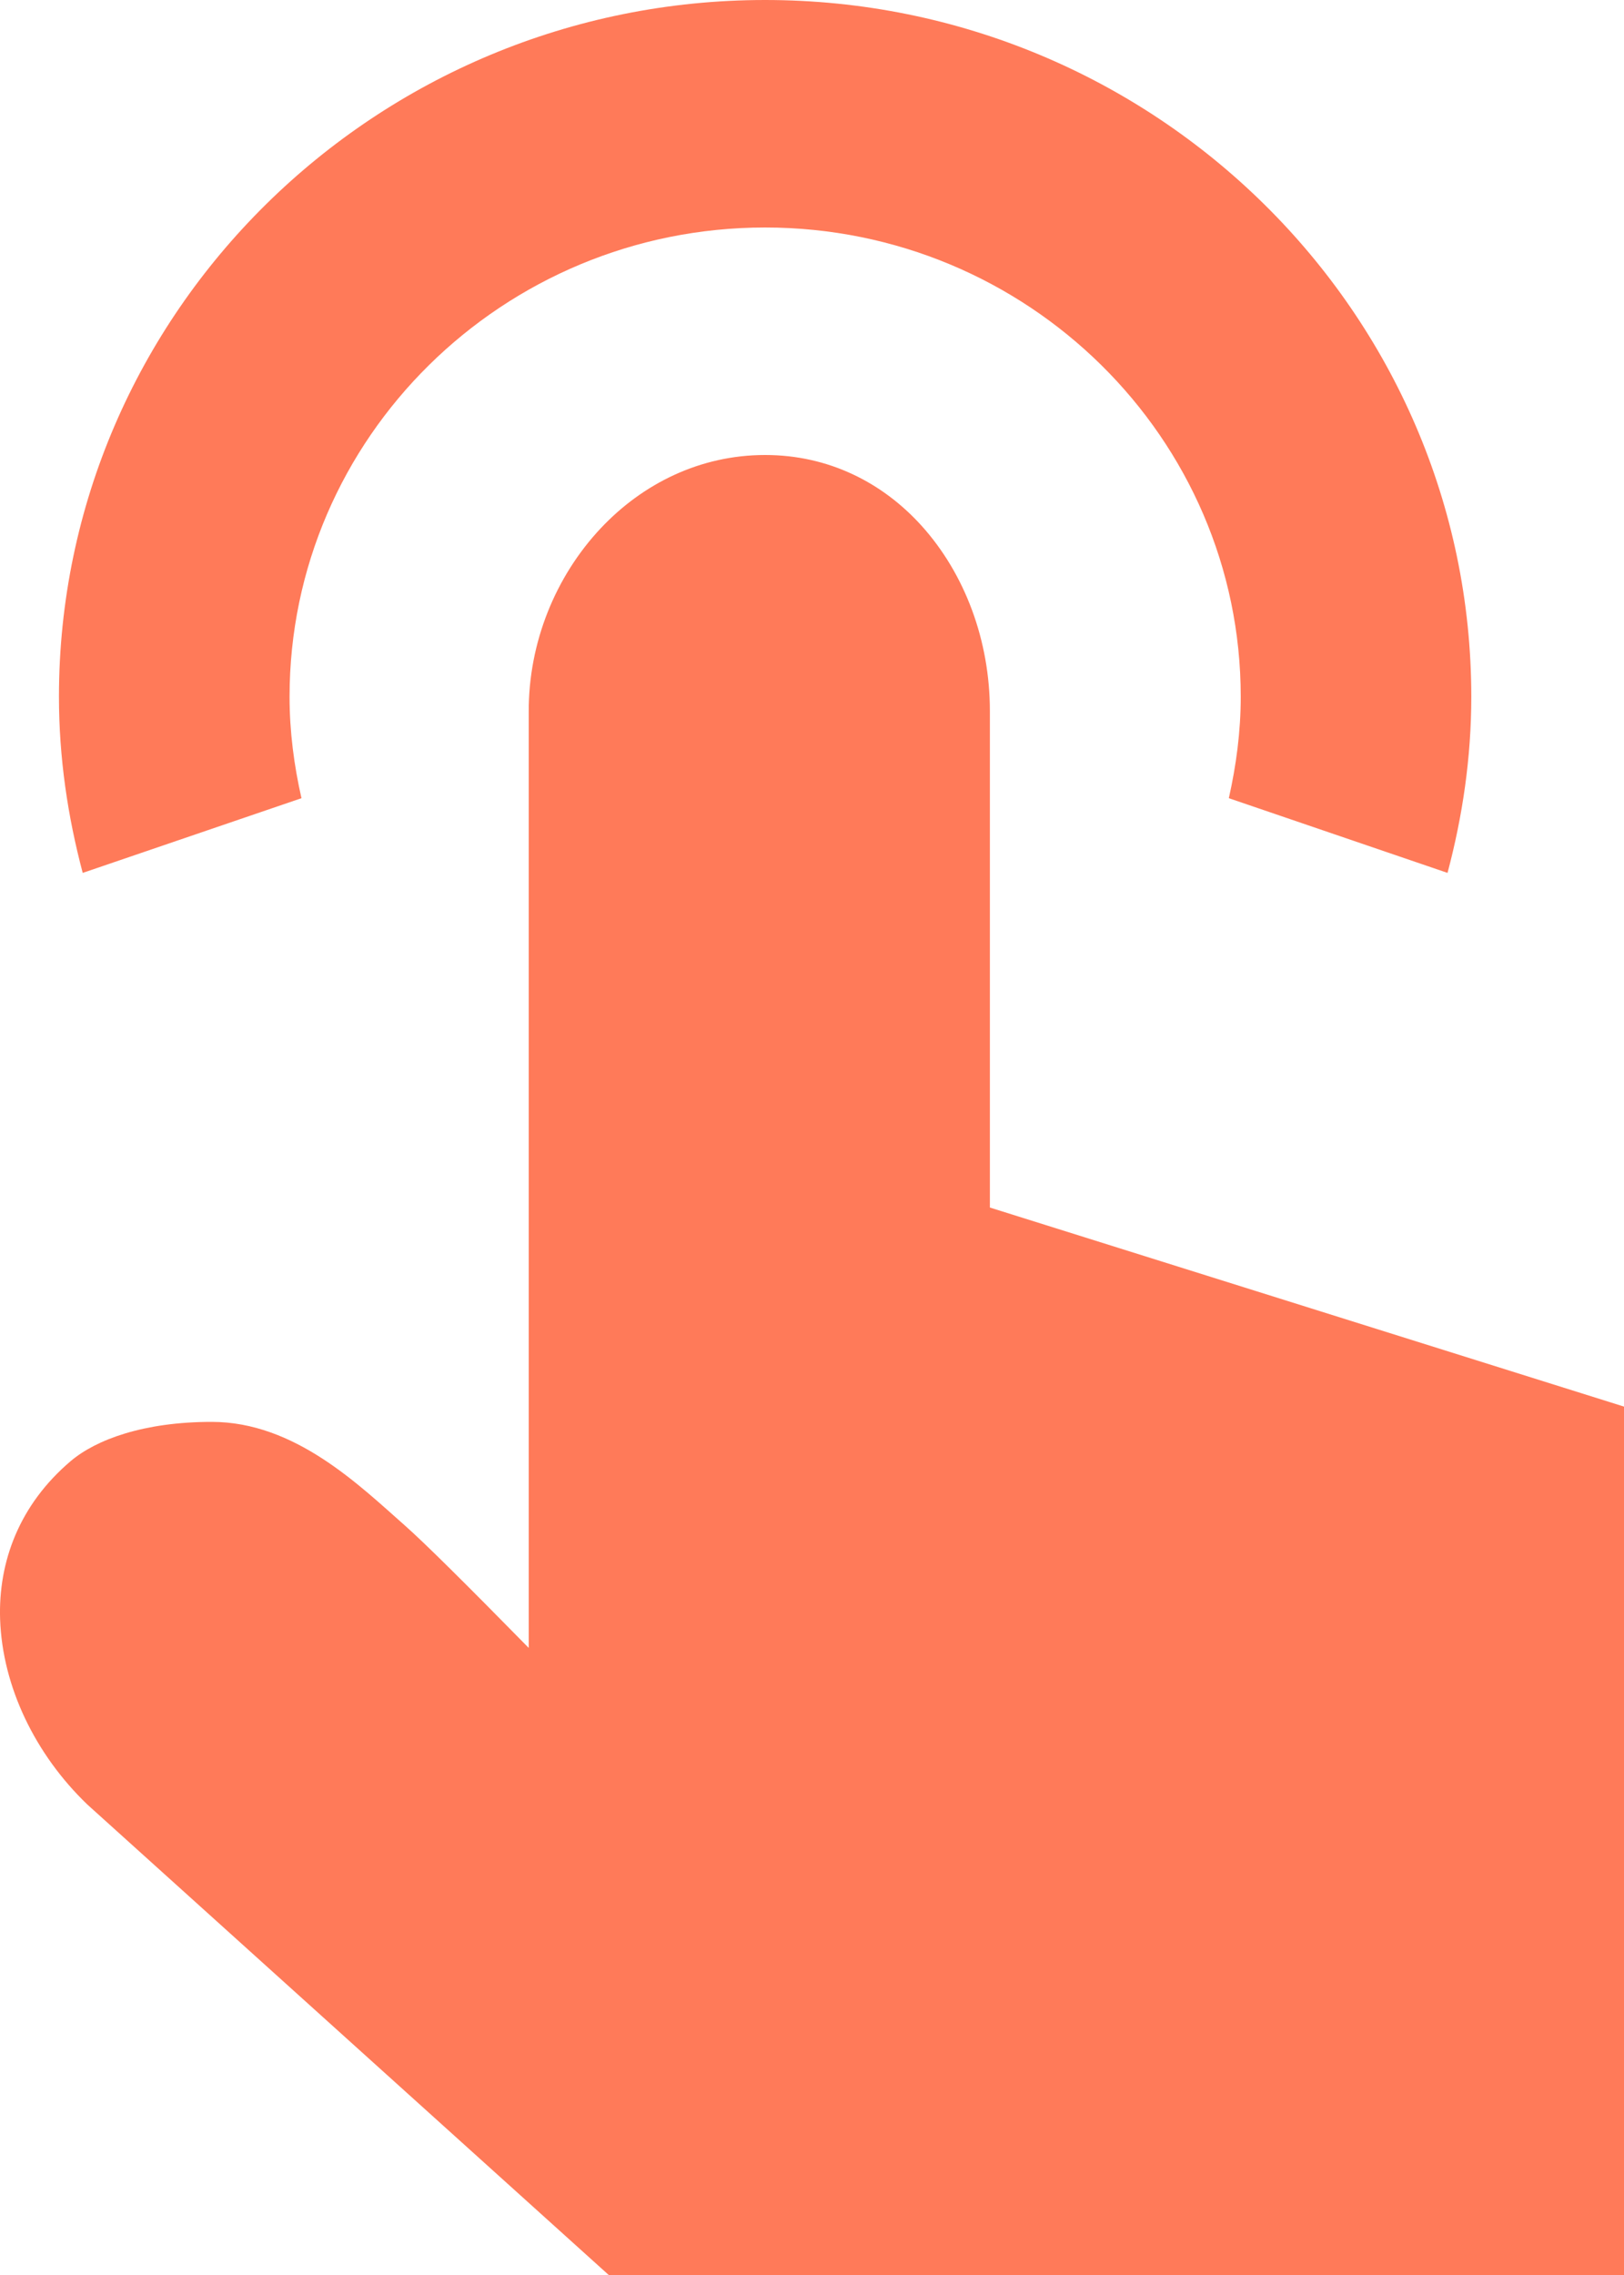 <svg width="30" height="42" viewBox="0 0 30 42" fill="none" xmlns="http://www.w3.org/2000/svg">
<g id="Page-1">
<g id="drop">
<path id="Shape" fill-rule="evenodd" clip-rule="evenodd" d="M17.023 9.705C17.827 10.595 18.286 11.829 18.286 13.125V22.293L30 25.968V42H11.245L1.613 33.314C0.65 32.389 0.045 31.139 0.002 29.895C-0.034 28.832 0.358 27.779 1.305 26.975C1.779 26.573 2.665 26.25 3.91 26.25C5.445 26.25 6.628 27.412 7.487 28.17C7.83 28.473 8.59 29.224 9.767 30.423V13.144C9.762 11.86 10.264 10.639 11.098 9.752C11.869 8.933 12.929 8.4 14.134 8.4C15.31 8.4 16.306 8.912 17.023 9.705ZM1.528 16.115C1.251 15.074 1.089 13.988 1.089 12.863C1.089 5.771 6.941 0 14.134 0C21.328 0 27.179 5.771 27.179 12.863C27.179 13.988 27.017 15.074 26.74 16.115L22.7 14.736C22.836 14.131 22.92 13.508 22.92 12.863C22.92 8.086 18.979 4.2 14.134 4.2C9.29 4.2 5.349 8.086 5.349 12.863C5.349 13.508 5.432 14.131 5.569 14.736L1.528 16.115Z" fill="#FF7A59"/>
</g>
</g>
</svg>
